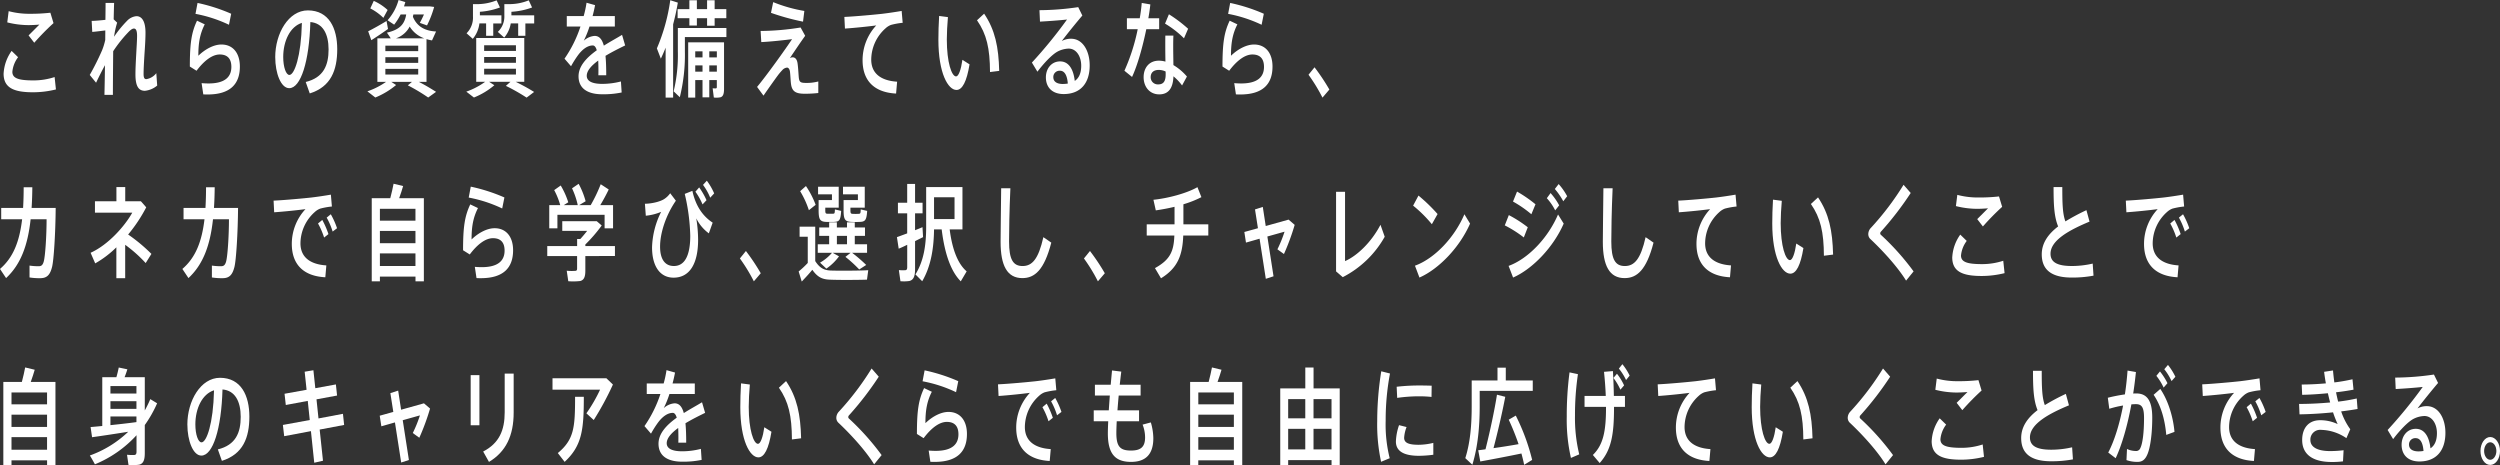 <svg xmlns="http://www.w3.org/2000/svg" width="952.61" height="177.225" viewBox="0 0 952.61 177.225"><rect x="0" y="0" width="952.61" height="177.225" fill="#333333" stroke="none"/><defs><style>.a{fill:#fff;}</style></defs><g transform="translate(-2.82 -1.36)"><path class="a" d="M4.2,29.36a16.26,16.26,0,0,1,3.05-8.6l2.46,2.4a10.865,10.865,0,0,0-2.18,5.56c0,2.52,2.41,3.28,8.09,3.28a25.671,25.671,0,0,0,8.01-1.28l.5,4.72a36.384,36.384,0,0,1-8.74,1.08c-7.45,0-11.2-1.76-11.2-7.12v-.04ZM14.45,6.61a64.9,64.9,0,0,0,7.56-.4l1.2,3.96a94,94,0,0,0-7.34,7.48l-2.16-2.8c1.34-1.32,3.08-3.08,4.12-4.12-1.26.12-2.91.2-4.23.2A33.593,33.593,0,0,1,5.59,9.89l.53-4.28a30.521,30.521,0,0,0,8.29,1h.03Z"/><path class="a" d="M47.46,10a33.357,33.357,0,0,0-1.18,5.36,43.079,43.079,0,0,1,4.93-6.04,5.641,5.641,0,0,1,3.61-1.8c2.07,0,3.44,2,3.44,6.28,0,2-.14,4.68-.34,7.44-.2,3.16-.39,6.32-.39,8.28,0,1.52.34,2,1.04,2a5.959,5.959,0,0,0,3.81-2.28l.34,4.72a8.682,8.682,0,0,1-4.68,2c-2.38,0-3.61-1.68-3.61-6.28,0-2.2.14-4.84.31-7.92.11-2.28.31-4.92.31-6.76,0-1.96-.42-2.76-1.18-2.76-.56,0-1.09.36-1.82,1.04a50.452,50.452,0,0,0-6.1,7.6c-.06,6.56-.11,13-.11,16.64H42.62c.06-2.76.14-6.84.2-11.32-1.18,2.16-2.44,4.68-3.39,6.68l-2.41-2.96a100.092,100.092,0,0,0,4.7-9.4,24.111,24.111,0,0,0,1.2-3.92l.03-3.64c-1.37.16-3.42.44-4.98.56l-.22-4.2c1.23,0,3.42-.2,5.24-.4.03-2.52.06-4.72.06-6.44H46.3c-.06,1.64-.11,3.76-.17,6.24L47.47,10Z"/><path class="a" d="M78.4,22.6c2.69-2.6,5.96-4.28,8.79-4.28,4.37,0,7.03,3.24,7.03,8.4,0,6.6-3.61,10.64-12.29,10.64-.45,0-1.12,0-1.65-.04l-.64-4.28c.84.08,1.96.12,2.63.12,6.3,0,8.71-2.52,8.71-6.32,0-2.96-1.37-4.72-4.42-4.72-2.74,0-5.8,2.16-8.85,6.2l-2.55-1.6c0-8.88.62-13,2.74-17.48l2.94,1.4c-1.93,3.8-2.44,7.32-2.44,11.96ZM77.31,6.64l.78-4.16A66.149,66.149,0,0,1,90.91,6.6l-.84,4.2A51.6,51.6,0,0,0,77.3,6.64Z"/><path class="a" d="M107.69,23.16c0-9.12,5.12-17.84,12.43-17.84,8.06,0,11.2,6.8,11.2,14.8s-2.41,14.32-10.47,16.84l-1.54-4.36c6.86-1.68,8.71-6.44,8.71-12.4s-2.21-10.04-6.94-10.44c-.42,15-3.64,25.2-8.06,25.2-3.16,0-5.32-5.72-5.32-11.76v-.04Zm3.05-.08c0,3.84,1.06,6.84,2.35,6.84,1.9,0,4.48-7.04,4.76-19.84C113.37,11.48,110.74,17,110.74,23.08Z"/><path class="a" d="M159.77,32.56h-7.84l1.82,1.2a30.623,30.623,0,0,1-7.92,4.76l-3.02-2.36a28.474,28.474,0,0,0,7.11-3.6h-3.3V15.96h5.1l-1.46-2.16c5.04-1.16,6.75-3.36,7.34-6.92h-2.13a22.992,22.992,0,0,1-2.46,3.88l-2.52-1.68a19.283,19.283,0,0,0,4.2-7.72l2.58.8c-.17.56-.34,1.12-.5,1.64h9.91l1.57.2a37.837,37.837,0,0,1-2.72,7.04l-2.74-.96c.53-.96,1.09-2.08,1.57-3.2h-4.03c-.06.28-.11.56-.17.88,1.6,3.88,4.82,5.4,8.82,5.6l-1.54,3.4a16.946,16.946,0,0,1-2.1-.48V32.56h-2.91c2.41,1.24,4.54,2.52,6.55,3.8l-3,2.16a67.827,67.827,0,0,0-7.76-4.64l1.57-1.32Zm-9.66-23.2.56,3.04c-1.9,1.36-4.7,3.24-6.36,4.28-.03-.08-.06-.16-1.2-3.4,1.71-.84,4.93-2.64,7-3.92Zm-4.88-7.67a19.265,19.265,0,0,1,5.29,3.48l-1.62,3a19.912,19.912,0,0,0-4.98-3.6l1.32-2.88Zm4.43,19.15h12.52V18.76H149.66Zm0,4.48h12.52V23.16H149.66Zm0,4.44h12.52V27.6H149.66Zm14.81-13.8a10.646,10.646,0,0,1-5.54-4.48,9.282,9.282,0,0,1-5.21,4.48h10.75Z"/><path class="a" d="M197.35,32.52h-8.18l2.02,1.32a28.536,28.536,0,0,1-7.78,4.68l-2.91-2.24a27.9,27.9,0,0,0,7.2-3.76h-3.42V15.84h18.31V32.52h-3.28c2.6,1.28,4.9,2.56,7.03,3.88l-2.86,2.16a72.2,72.2,0,0,0-7.9-4.48l1.76-1.56ZM190.77,15h-2.72V10.28H185.5a11.294,11.294,0,0,1-2.52,5.88l-2.38-2.12a8.446,8.446,0,0,0,2.44-6.44V2.93h2.16a20.162,20.162,0,0,0,6.86-1.44l1.26,2.72a27.245,27.245,0,0,1-7.64,1.64V7.21h8.2v3.08h-3.11v4.72Zm-3.47,5.76h12.12V18.6H187.3Zm0,4.52h12.12v-2.2H187.3Zm0,4.48h12.12v-2.2H187.3ZM203.01,15h-2.74V10.28h-2.83a10.95,10.95,0,0,1-2.49,5.4l-2.44-2.16A8.1,8.1,0,0,0,195,7.28V2.93h2.3a19.773,19.773,0,0,0,7-1.44l1.26,2.72a27.291,27.291,0,0,1-7.87,1.64V7.21h8.68v3.08h-3.36v4.72Z"/><path class="a" d="M241.02,18.68c-2.21,1.08-4.96,2.44-7.48,3.96.2,2,.28,4.48.28,7.4h-3c.03-.72.03-1.36.03-2,0-1.36-.03-2.56-.08-3.6-2.52,1.84-4.37,3.84-4.37,5.8s1.9,3.08,5.88,3.08a28.415,28.415,0,0,0,7.14-.92l.28,4.2a34.215,34.215,0,0,1-7.39.68c-5.68,0-9.04-2.28-9.04-6.84,0-3.96,3.16-7.2,6.94-9.92-.36-1.28-.9-1.84-1.51-1.84-1.79,0-3.7,1.2-5.46,3.48a38.688,38.688,0,0,0-2.83,4.44l-2.49-2.88A47.186,47.186,0,0,0,224,11.48h-5.21v-4h6.44a40.785,40.785,0,0,0,1.09-5.08l3.25.92c-.28,1.44-.59,2.84-.95,4.16h8.48v4h-9.66a36.761,36.761,0,0,1-2.18,5.4,6.929,6.929,0,0,1,4.12-1.84c1.71,0,2.83,1.16,3.53,3.72,2.52-1.6,5.07-2.96,6.94-4.12l1.18,4.04Z"/><path class="a" d="M259.31,38.56h-2.86V19.52c-.56,1.44-1.18,2.84-1.82,4.2l-1.51-3.92a71.441,71.441,0,0,0,5.1-18.36l2.88.92c-.45,2.72-1.06,5.52-1.79,8.28Zm4.48-26.52h15.82v3.44H263.79v5.4a66.943,66.943,0,0,1-1.93,17.52l-2.35-2.24a59.06,59.06,0,0,0,1.6-15.28V12.04h2.69Zm1.71-7.19V1.45h2.86v3.4h3.89V1.45h2.88v3.4h4.45V8.29h-4.45v2.88h-2.88V8.29h-3.89v2.8H265.5V8.29h-4.48V4.85h4.48Zm7.59,27.03v6.56h-2.58V31.88h-2.77v6.68h-2.69V17.48h13.66V35.24c0,1.84-.34,2.92-1.4,3.2a8.168,8.168,0,0,1-2.49.08L274.37,35c.45.04,1.04.04,1.23.04.28-.04.36-.2.36-.52V31.88h-2.88Zm-2.58-8.64V20.92h-2.77v2.32Zm0,5.44v-2.4h-2.77v2.4Zm5.46-5.44V20.92h-2.88v2.32Zm0,5.44v-2.4h-2.88v2.4Z"/><path class="a" d="M307.89,11.84,309.63,15c-1.88,2.6-4.23,6.12-5.85,8.52a2.107,2.107,0,0,1,1.06-.32c.92,0,1.68.68,1.9,2.4.2,1.44.31,3.36.42,4.88.17,2.32.67,2.48,3.19,2.48a17.076,17.076,0,0,0,4.28-.56v4.4a44.8,44.8,0,0,1-5.15.28c-3.47,0-4.84-.88-5.24-3.64-.17-1.12-.2-2.88-.39-4.6-.11-1.16-.62-1.72-1.12-1.72a2.7,2.7,0,0,0-1.85,1,21,21,0,0,0-1.48,1.72c-1.32,1.76-4.17,5.8-5.66,7.96l-2.44-3.32c3.58-4.28,10.75-14.28,13.33-18.2-2.86.36-7.73.92-11.73,1.12l-.25-4.24a98.966,98.966,0,0,0,15.23-1.32ZM297.44,2.17a55.6,55.6,0,0,0,11.87,3.36l-.5,4.08A89.124,89.124,0,0,1,296.6,6.25Z"/><path class="a" d="M339.05,6.61c2.35-.28,5.26-.72,7.34-1.08l.39,4.52a27.659,27.659,0,0,0-4.45.8,6.438,6.438,0,0,0-2.1,1.32,16.091,16.091,0,0,0-5.43,11.92c0,4.68,2.97,7.96,9.86,8.4l-.39,4.52c-8.04-.4-12.77-4.64-12.77-12.72a19.439,19.439,0,0,1,5.21-13.24c-2.94.4-8.4.96-11.93,1.2l-.22-4.44c3.84-.16,11.7-.88,14.5-1.2Z"/><path class="a" d="M364.02,7.88c-.25,3.08-.42,5.96-.42,8.52,0,8.76,1.85,14.08,3.53,14.08.95,0,1.88-2.56,2.41-6.32l2.72,1.72c-1.06,6.52-2.74,9.76-4.98,9.76-3.19,0-6.89-6.36-6.89-19.12,0-2.72.08-5.8.28-9.08l3.36.44Zm13.8-1.31c4.17,6.2,5.52,12.68,5.74,21.8l-3.5.44c-.06-9.04-1.26-14.4-4.96-19.72Z"/><path class="a" d="M413.67,4.08l1.57,3.2c-2.35,2.76-5.82,7.04-7.84,9.72a7.2,7.2,0,0,1,3.53-.88c4.54,0,7.11,4.76,7.11,10.16,0,6.72-3.44,10.92-9.91,10.92-4.37,0-6.78-2.56-6.78-6.36,0-3.44,2.21-6.08,5.4-6.08s5.07,2.76,5.6,7.44c1.6-1.08,2.46-2.96,2.46-5.8,0-3.52-1.85-6.52-4.79-6.52a9.778,9.778,0,0,0-4.28,1.16c-2.21,1.24-5.26,4.52-7.62,7.64l-2.1-3.48A175.254,175.254,0,0,0,409.4,8.8c-2.44.28-7.25.64-10.3.8l-.2-4.36a103.819,103.819,0,0,0,14.76-1.16Zm-6.91,24.24a2.375,2.375,0,0,0-2.58,2.44c0,1.56,1.15,2.6,3.64,2.6a13.322,13.322,0,0,0,1.88-.16c-.22-3-1.18-4.88-2.94-4.88Z"/><path class="a" d="M437.11,8.32c.36-2.04.62-4.04.76-5.84l3.28.56c-.17,1.6-.42,3.4-.76,5.28h4.12v4.16h-4.9c-1.37,6.68-3.36,13.8-5.43,18.2l-2.91-2.36a74.021,74.021,0,0,0,5.07-15.84h-4.12V8.32h4.9Zm12.83,6.6c-.06,1.12-.08,2.64-.08,4.04,0,2.36.06,5,.08,7.2a20.666,20.666,0,0,1,5.15,4.36l-1.85,3.4a19.49,19.49,0,0,0-3.28-3.48c-.17,4.48-1.85,6.88-5.43,6.88s-5.94-2.8-5.94-6.56c0-3.44,2.02-6.28,5.82-6.28a8.77,8.77,0,0,1,2.49.36c-.03-1.88-.06-3.96-.06-5.88,0-1.4,0-2.96.03-4.04h3.05ZM444.39,28c-2.02,0-3.11,1.04-3.11,2.76a2.717,2.717,0,0,0,2.88,2.76c1.96,0,2.83-1.16,2.83-3.8,0-.32,0-.68-.03-1.12a6.174,6.174,0,0,0-2.58-.6Zm9.58-12.04a36.2,36.2,0,0,0-7.22-5.6l1.48-3.56a51.342,51.342,0,0,1,7.31,5.52l-1.57,3.64Z"/><path class="a" d="M471.88,22.6c2.69-2.6,5.96-4.28,8.79-4.28,4.37,0,7.03,3.24,7.03,8.4,0,6.6-3.61,10.64-12.29,10.64-.45,0-1.12,0-1.65-.04l-.64-4.28c.84.08,1.96.12,2.63.12,6.3,0,8.71-2.52,8.71-6.32,0-2.96-1.37-4.72-4.42-4.72-2.74,0-5.8,2.16-8.85,6.2l-2.55-1.6c0-8.88.62-13,2.74-17.48l2.94,1.4c-1.93,3.8-2.44,7.32-2.44,11.96ZM470.79,6.64l.78-4.16A66.149,66.149,0,0,1,484.39,6.6l-.84,4.2a51.6,51.6,0,0,0-12.77-4.16Z"/><path class="a" d="M503.71,27a78.146,78.146,0,0,1,5.66,8.48l-2.63,3.08a64.434,64.434,0,0,0-5.32-8.72l2.3-2.84Z"/><path class="a" d="M11.62,80.6c.14-2.44.22-5.08.22-7.88h3.3c-.03,2.76-.11,5.4-.28,7.88h9.18c-.08,9.84-.73,19.84-1.37,22.44-.76,3.04-1.93,4.32-4.51,4.32a23.642,23.642,0,0,1-4.09-.28v-4.52a22.818,22.818,0,0,0,3.53.24c.9,0,1.43-.36,1.82-1.56.62-1.8,1.15-9.92,1.15-16.32H14.49c-1.06,9.76-3.67,17.12-9.35,22.4l-2.32-3.48c5.07-4.36,7.42-10.44,8.43-18.92H3.28V80.6h8.34Z"/><path class="a" d="M60.51,98.12l-2.18,3.48a51.878,51.878,0,0,0-7.81-6.96v12.72H47.16V95.6a38.431,38.431,0,0,1-8.06,6.12l-1.76-4.04c6.75-3.04,13.02-10.16,15.88-15.28H39V78.04h8.18v-5.4h3.36v5.4H56.5l2.04,2.32a57.757,57.757,0,0,1-6.89,10.36,63.841,63.841,0,0,1,8.88,7.4Z"/><path class="a" d="M81.11,80.6c.14-2.44.22-5.08.22-7.88h3.3c-.03,2.76-.11,5.4-.28,7.88h9.18c-.08,9.84-.73,19.84-1.37,22.44-.76,3.04-1.93,4.32-4.51,4.32a23.642,23.642,0,0,1-4.09-.28v-4.52a22.818,22.818,0,0,0,3.53.24c.9,0,1.43-.36,1.82-1.56.62-1.8,1.15-9.92,1.15-16.32H83.98c-1.06,9.76-3.67,17.12-9.35,22.4l-2.32-3.48c5.07-4.36,7.42-10.44,8.43-18.92H72.76V80.6H81.1Z"/><path class="a" d="M121.56,76.61c2.35-.28,5.26-.72,7.34-1.08l.39,4.52a27.659,27.659,0,0,0-4.45.8,6.438,6.438,0,0,0-2.1,1.32,16.091,16.091,0,0,0-5.43,11.92c0,4.68,2.97,7.96,9.86,8.4l-.39,4.52c-8.04-.4-12.77-4.64-12.77-12.72a19.439,19.439,0,0,1,5.21-13.24c-2.94.4-8.4.96-11.93,1.2l-.22-4.44c3.84-.16,11.7-.88,14.5-1.2Zm4.06,8.55a32.644,32.644,0,0,1,2.35,5.4l-1.65,1.32A28.627,28.627,0,0,0,124,86.52ZM128.87,83a30.364,30.364,0,0,1,2.38,5.32l-1.68,1.28a26.705,26.705,0,0,0-2.27-5.32L128.87,83Z"/><path class="a" d="M147.58,106.76v1.8h-3.11V76.89h7.06c.53-2,.98-4,1.26-5.52l3.64.88c-.39,1.36-.92,3-1.51,4.64h9.41v31.67h-3.19v-1.8H147.59Zm13.55-21.32V80.92H147.58v4.52Zm0,8.6V89.36H147.58v4.68Zm0,8.68v-4.8H147.58v4.8Z"/><path class="a" d="M182.51,92.6c2.69-2.6,5.96-4.28,8.79-4.28,4.37,0,7.03,3.24,7.03,8.4,0,6.6-3.61,10.64-12.29,10.64-.45,0-1.12,0-1.65-.04l-.64-4.28c.84.08,1.96.12,2.63.12,6.3,0,8.71-2.52,8.71-6.32,0-2.96-1.37-4.72-4.42-4.72-2.74,0-5.8,2.16-8.85,6.2l-2.55-1.6c0-8.88.62-13,2.74-17.48l2.94,1.4c-1.93,3.8-2.44,7.32-2.44,11.96Zm-1.09-15.96.78-4.16a66.148,66.148,0,0,1,12.82,4.12l-.84,4.2a51.6,51.6,0,0,0-12.77-4.16Z"/><path class="a" d="M222.73,95.12V92.44h1.2c.87-.92,1.79-2.04,2.63-3.12h-9.49V85.64H230.2l1.9,1.64a57.107,57.107,0,0,1-6.24,7.24v.6h11.28v3.8H225.86v5.6c0,2.28-.5,3.56-1.96,3.92a23.5,23.5,0,0,1-4.54.08l-.59-4a18.858,18.858,0,0,0,3.33.04c.48-.04.62-.36.62-.92V98.92H211.35v-3.8h11.37Zm-6.44-15.6a27.814,27.814,0,0,0-2.3-5.72l2.49-1.76a30.824,30.824,0,0,1,2.88,6.4l-1.71,1.08h5.32a29.749,29.749,0,0,0-2.18-6.4l2.52-1.72a30.526,30.526,0,0,1,2.66,6.64l-2.46,1.48h4.4a59.5,59.5,0,0,0,3.81-7.96l3.05,2c-.84,1.76-1.96,3.88-3.22,5.96h4.87v8.84H233.2V83.2H215.22v5.16h-3.11V79.52h4.17Z"/><path class="a" d="M258.2,75l2.16,2.84c-3.95,5.72-6.02,12.48-6.02,17.48s1.99,7.4,5.26,7.4c3.92,0,6.24-3.6,6.24-11.52a76.853,76.853,0,0,0-2.1-15.96l2.91-1.16c1.26,5.88,4.06,9.72,7.73,12.12l-1.46,4.08a15.654,15.654,0,0,1-4.79-5.72,51.874,51.874,0,0,1,.7,8.16c0,9.08-3.19,14.44-9.35,14.44-5.12,0-8.2-4.28-8.2-11.56a31.986,31.986,0,0,1,3.47-13.52,19.962,19.962,0,0,1-5.85,1.48L248.56,79c2.86-.04,6.08-.88,7.53-1.92a8.3,8.3,0,0,0,2.1-2.08Zm11.03-2.23a26.7,26.7,0,0,1,2.8,4.88l-1.51,1.6a24.369,24.369,0,0,0-2.72-4.84l1.43-1.64Zm2.92-2.56a23.917,23.917,0,0,1,2.8,4.84l-1.51,1.64a21.566,21.566,0,0,0-2.74-4.88l1.46-1.6Z"/><path class="a" d="M287.04,97a78.146,78.146,0,0,1,5.66,8.48l-2.63,3.08a64.434,64.434,0,0,0-5.32-8.72l2.3-2.84Z"/><path class="a" d="M319.3,104.44c3.19.12,10.7.08,14.36-.12l-.48,3.6c-3.56.12-10.84.16-14.28,0-2.8-.12-4.59-.96-6.55-3.76-1.46,1.8-2.83,3.2-4.03,4.48l-1.18-3.84a33.826,33.826,0,0,0,3.47-3.24v-10H307.5V87.72h5.96v13.12c1.76,2.76,3.47,3.48,5.82,3.6Zm-9.38-32.19a33.616,33.616,0,0,1,3.7,7.16l-2.58,2.04a34.822,34.822,0,0,0-3.33-7.24l2.21-1.96Zm12.6,26.79a20.149,20.149,0,0,1-4.82,4.68l-2.41-2.28a17.266,17.266,0,0,0,4.56-3.76h-5.43V94.44h4.34v-3.2h-3.78v-3.2h3.78V86.08h2.94v1.96h3.86V86.08h2.97v1.96h3.89v3.2h-3.89v3.2h4.68v3.24H327.5a56.742,56.742,0,0,1,5.38,4.64l-2.66,1.72a47.652,47.652,0,0,0-5.26-4.8l1.99-1.56h-6.86l2.44,1.36ZM315.74,77.6h4.09V75.4h-5.29V72.52h7.87v7.96h-5.12v.92c0,1.2.14,1.36.78,1.4h2.13c.64-.04.7-.08.76-1.64l2.38.56c-.22,3.64-.7,4.16-2.94,4.2-.76.04-1.96,0-2.6,0-2.55-.08-3.05-.88-3.05-4.52V77.6h1.01Zm9.83,16.84v-3.2h-3.86v3.2Zm-.11-16.84h4.26V75.4h-5.68V72.52h8.29v7.96h-5.46v.88c0,1.24.11,1.44.84,1.48a21.476,21.476,0,0,0,2.27,0c.7-.04.76-.16.81-1.68l2.46.56c-.25,3.64-.76,4.16-3.05,4.2-.81.04-2.07.04-2.8,0-2.63-.08-3.14-.92-3.14-4.52V77.6h1.2Z"/><path class="a" d="M348.5,90.28V82.64h-3.53V78.6h3.53V71.44h3V78.6h2.86v4.04H351.5v6.44c1.01-.4,1.99-.8,2.83-1.16l.22,3.8c-.9.44-1.96.96-3.05,1.52v10.68c0,2.64-.53,4.12-2.21,4.52a14.923,14.923,0,0,1-3.36.08c-.59-4.08-.59-4.16-.59-4.24a17.31,17.31,0,0,0,2.44.04c.56-.04.73-.44.73-1.2V94.64c-1.23.6-2.35,1.12-3.25,1.48l-.67-4.4c1.01-.36,2.41-.88,3.92-1.44Zm22.66,14.48-2.24,3.8c-3.64-3.64-6.1-10.16-7.28-19.8h-2.91c-.08,7.12-1.15,14.04-4.51,19.76l-2.58-2.6c3.25-5.24,4.09-11.36,4.09-18.2V72.64h13.83V88.76h-4.87c1.01,8.04,3.28,13.28,6.47,16Zm-4.62-19.92V76.52h-7.81v8.32Z"/><path class="a" d="M387.82,73.09c-.39,8.56-.5,16.56-.5,20.32,0,6.84,1.54,9.32,5.15,9.32s6.02-2.56,7.92-11l3.02,2.08c-2.72,10.52-6.36,13.52-11.03,13.52-5.74,0-8.29-4.68-8.29-13.8,0-3.8.14-11.88.22-20.44h3.5Z"/><path class="a" d="M418.14,97a78.146,78.146,0,0,1,5.66,8.48l-2.63,3.08a64.434,64.434,0,0,0-5.32-8.72l2.3-2.84Z"/><path class="a" d="M450.37,86.84V80.16c-2.46.6-4.93,1.04-7.14,1.36l-.9-4.04c5.29-.52,12.57-2.4,16.77-4.8l1.51,3.8a39.192,39.192,0,0,1-6.86,2.72v7.64h9.49v4.28h-9.55c-.28,7.6-2.18,12.4-8.48,16.28l-2.3-3.88c5.82-3.2,7.17-6.44,7.39-12.4H439.77V86.84h10.58Z"/><path class="a" d="M482.15,88.32l-1.12-7.16L484,80.2l1.12,7.28,8.71-2.44,2.32,2a87.66,87.66,0,0,1-4.09,11.12l-2.49-1.8a48.594,48.594,0,0,0,2.72-6.72l-6.55,1.84,2.35,15.16-2.94.96-2.38-15.28-5.18,1.48-.62-4.04,5.18-1.44Z"/><path class="a" d="M515.34,74.45v26.4c4.59-2,10.05-7.2,13.5-13.84l1.62,4.56a38.381,38.381,0,0,1-15.99,15.4l-2.55-2.2V74.45Z"/><path class="a" d="M550.6,82.92l-2.18,3.88a48.344,48.344,0,0,0-7.14-7.08l2.04-3.84A64.511,64.511,0,0,1,550.6,82.92Zm10.22.08,2.16,3.56c-3.89,8.92-11.76,17.24-19.29,20.56l-1.71-4.52C549.4,99.92,557.04,91.92,560.82,83Z"/><path class="a" d="M584.97,87.96l-1.51,3.88a44.918,44.918,0,0,0-7.25-4.6l1.54-3.92a47.273,47.273,0,0,1,7.22,4.64Zm11.53-4.88,2.16,3.48c-3.89,8.92-11.76,17.24-19.29,20.56l-1.71-4.44C585.08,100,592.72,92,596.5,83.08Zm-8.59-3.88L586.34,83a43.579,43.579,0,0,0-7-4.84l1.54-3.8A51.181,51.181,0,0,1,587.91,79.2Zm5.74-4.28a23.876,23.876,0,0,1,3.28,4.68l-1.51,1.92a21.1,21.1,0,0,0-3.19-4.64l1.43-1.96Zm3.08-3.43a23.465,23.465,0,0,1,3.25,4.64l-1.48,1.92a26.3,26.3,0,0,0-3.22-4.68l1.46-1.88Z"/><path class="a" d="M617.3,73.09c-.39,8.56-.5,16.56-.5,20.32,0,6.84,1.54,9.32,5.15,9.32s6.02-2.56,7.92-11l3.02,2.08c-2.72,10.52-6.36,13.52-11.03,13.52-5.74,0-8.29-4.68-8.29-13.8,0-3.8.14-11.88.22-20.44h3.5Z"/><path class="a" d="M656.8,76.61c2.35-.28,5.26-.72,7.34-1.08l.39,4.52a27.66,27.66,0,0,0-4.45.8,6.438,6.438,0,0,0-2.1,1.32,16.091,16.091,0,0,0-5.43,11.92c0,4.68,2.97,7.96,9.86,8.4l-.39,4.52c-8.04-.4-12.77-4.64-12.77-12.72a19.439,19.439,0,0,1,5.21-13.24c-2.94.4-8.4.96-11.93,1.2l-.22-4.44c3.84-.16,11.7-.88,14.5-1.2Z"/><path class="a" d="M681.76,77.88c-.25,3.08-.42,5.96-.42,8.52,0,8.76,1.85,14.08,3.53,14.08.95,0,1.88-2.56,2.41-6.32L690,95.88c-1.06,6.52-2.74,9.76-4.98,9.76-3.19,0-6.89-6.36-6.89-19.12,0-2.72.08-5.8.28-9.08l3.36.44Zm13.81-1.31c4.17,6.2,5.52,12.68,5.74,21.8l-3.5.44c-.06-9.04-1.26-14.4-4.96-19.72l2.72-2.52Z"/><path class="a" d="M730.89,74.89a119.364,119.364,0,0,1-11.37,14.76.922.922,0,0,0-.25.6.722.722,0,0,0,.22.56,96.333,96.333,0,0,1,12.49,13.96l-2.86,3.52c-3.08-5-8.46-11-13.64-15.88a2.545,2.545,0,0,1-.76-1.92,3.507,3.507,0,0,1,1.01-2.32,105.177,105.177,0,0,0,12.43-16.4l2.72,3.12Z"/><path class="a" d="M746.72,99.36a16.26,16.26,0,0,1,3.05-8.6l2.46,2.4a10.865,10.865,0,0,0-2.18,5.56c0,2.52,2.41,3.28,8.09,3.28a25.671,25.671,0,0,0,8.01-1.28l.5,4.72a36.383,36.383,0,0,1-8.74,1.08c-7.45,0-11.2-1.76-11.2-7.12v-.04Zm10.25-22.75a64.9,64.9,0,0,0,7.56-.4l1.2,3.96a94.008,94.008,0,0,0-7.34,7.48l-2.16-2.8c1.34-1.32,3.08-3.08,4.12-4.12-1.26.12-2.91.2-4.23.2a33.593,33.593,0,0,1-8.01-1.04l.53-4.28a30.521,30.521,0,0,0,8.29,1h.03Z"/><path class="a" d="M799.03,85.8c-7.48,3.12-14.87,7.04-14.87,12.24,0,3,2.18,4.68,8.09,4.68a35.385,35.385,0,0,0,7.98-.92l.31,4.6a43.733,43.733,0,0,1-8.32.72c-7.53,0-11.4-2.84-11.4-8.84,0-4.36,2.49-7.76,6.24-10.64-1.51-3.72-1.74-8.12-1.74-15h3.33c0,6.28.11,10.2,1.18,13.08a81.106,81.106,0,0,1,8.01-4.28l1.18,4.36Z"/><path class="a" d="M827.34,76.61c2.35-.28,5.26-.72,7.34-1.08l.39,4.52a27.66,27.66,0,0,0-4.45.8,6.438,6.438,0,0,0-2.1,1.32,16.091,16.091,0,0,0-5.43,11.92c0,4.68,2.97,7.96,9.86,8.4l-.39,4.52c-8.04-.4-12.77-4.64-12.77-12.72A19.439,19.439,0,0,1,825,81.05c-2.94.4-8.4.96-11.93,1.2l-.22-4.44c3.84-.16,11.7-.88,14.5-1.2Zm4.06,8.55a32.64,32.64,0,0,1,2.35,5.4l-1.65,1.32a28.626,28.626,0,0,0-2.32-5.36l1.62-1.36ZM834.65,83a30.366,30.366,0,0,1,2.38,5.32l-1.68,1.28a26.706,26.706,0,0,0-2.27-5.32Z"/><path class="a" d="M7.2,176.76v1.8H4.09V146.89h7.06c.53-2,.98-4,1.26-5.52l3.64.88c-.39,1.36-.92,3-1.51,4.64h9.41v31.67H20.76v-1.8Zm13.55-21.32v-4.52H7.2v4.52Zm0,8.6v-4.68H7.2v4.68Zm0,8.68v-4.8H7.2v4.8Z"/><path class="a" d="M41.79,163.68v-18.6h5.38c.39-1.32.7-2.68.9-3.68l3.28.68c-.28.92-.64,1.96-1.06,3h7.7v12.68a43.027,43.027,0,0,0,2.1-4.32l2.6,1.6a46.458,46.458,0,0,1-4.7,8.28v10.72c0,2.56-.53,4.04-2.21,4.4a18.242,18.242,0,0,1-4,.08l-.56-3.88a18.464,18.464,0,0,0,2.86.08c.59-.08.76-.52.76-1.28V167.2a44.2,44.2,0,0,1-15.85,11.08c-.59-1.08-1.18-2.16-1.93-3.36a41.124,41.124,0,0,0,14.62-9.04c-4.76.76-10.3,1.6-13.78,2.08l-.56-3.88c1.2-.08,2.74-.24,4.48-.4Zm13.02-12.36v-2.84H44.9v2.84Zm0,5.84v-2.92H44.9v2.92Zm0,5.04v-2.16H44.9v3.32C48.32,163,51.96,162.6,54.81,162.2Z"/><path class="a" d="M74.21,163.16c0-9.12,5.12-17.84,12.43-17.84,8.06,0,11.2,6.8,11.2,14.8s-2.41,14.32-10.47,16.84l-1.54-4.36c6.86-1.68,8.71-6.44,8.71-12.4s-2.21-10.04-6.94-10.44c-.42,15-3.64,25.2-8.06,25.2-3.16,0-5.32-5.72-5.32-11.76v-.04Zm3.05-.08c0,3.84,1.06,6.84,2.35,6.84,1.9,0,4.48-7.04,4.76-19.84C79.89,151.48,77.26,157,77.26,163.08Z"/><path class="a" d="M120.85,161.4l-.76-7.28-8.37,1.56-.48-4.28,8.4-1.52-.73-6.88,3.33-.56.73,6.84,7.84-1.44.45,4.24-7.84,1.44.76,7.28,9.32-1.76.45,4.24-9.32,1.76,1.26,11.88-3.33.76-1.26-12.04-10.19,1.92-.5-4.28,10.25-1.88Z"/><path class="a" d="M152.69,158.32l-1.12-7.16,2.97-.96,1.12,7.28,8.71-2.44,2.32,2a87.656,87.656,0,0,1-4.09,11.12l-2.49-1.8a48.592,48.592,0,0,0,2.72-6.72l-6.55,1.84,2.35,15.16-2.94.96-2.38-15.28-5.18,1.48-.62-4.04,5.18-1.44Z"/><path class="a" d="M185.5,144.29v19.12h-3.33V144.29Zm13.05-.56v14.84c0,8.72-2.91,14.92-9.41,18.8l-2.21-3.96c6.16-3.2,8.2-8.16,8.2-14.96V143.73h3.42Z"/><path class="a" d="M233.88,145.49l2.49,2.4a112.316,112.316,0,0,1-7.31,13.52l-2.8-2.56a58.331,58.331,0,0,0,5.21-9H213.35v-4.36h20.52Zm-8.6,7.07c0,12.4-.62,18.6-7.31,24.79l-2.6-3.36c6.24-5.16,6.58-9.88,6.58-21.44h3.33Z"/><path class="a" d="M271.49,158.68c-2.21,1.08-4.96,2.44-7.48,3.96.2,2,.28,4.48.28,7.4h-3c.03-.72.03-1.36.03-2,0-1.36-.03-2.56-.08-3.6-2.52,1.84-4.37,3.84-4.37,5.8s1.9,3.08,5.88,3.08a28.416,28.416,0,0,0,7.14-.92l.28,4.2a34.215,34.215,0,0,1-7.39.68c-5.68,0-9.04-2.28-9.04-6.84,0-3.96,3.16-7.2,6.94-9.92-.36-1.28-.9-1.84-1.51-1.84-1.79,0-3.7,1.2-5.46,3.48a38.688,38.688,0,0,0-2.83,4.44l-2.49-2.88a47.186,47.186,0,0,0,6.08-12.24h-5.21v-4h6.44a40.785,40.785,0,0,0,1.09-5.08l3.25.92c-.28,1.44-.59,2.84-.95,4.16h8.48v4h-9.66a36.764,36.764,0,0,1-2.18,5.4,6.929,6.929,0,0,1,4.12-1.84c1.71,0,2.83,1.16,3.53,3.72,2.52-1.6,5.07-2.96,6.94-4.12l1.18,4.04Z"/><path class="a" d="M288.54,147.88c-.25,3.08-.42,5.96-.42,8.52,0,8.76,1.85,14.08,3.53,14.08.95,0,1.88-2.56,2.41-6.32l2.72,1.72c-1.06,6.52-2.74,9.76-4.98,9.76-3.19,0-6.89-6.36-6.89-19.12,0-2.72.08-5.8.28-9.08l3.36.44Zm13.8-1.31c4.17,6.2,5.52,12.68,5.74,21.8l-3.5.44c-.06-9.04-1.26-14.4-4.96-19.72Z"/><path class="a" d="M337.67,144.89a119.365,119.365,0,0,1-11.37,14.76.922.922,0,0,0-.25.6.722.722,0,0,0,.22.56,96.329,96.329,0,0,1,12.49,13.96l-2.86,3.52c-3.08-5-8.46-11-13.64-15.88a2.545,2.545,0,0,1-.76-1.92,3.507,3.507,0,0,1,1.01-2.32,105.175,105.175,0,0,0,12.43-16.4l2.72,3.12Z"/><path class="a" d="M355.45,162.6c2.69-2.6,5.96-4.28,8.79-4.28,4.37,0,7.03,3.24,7.03,8.4,0,6.6-3.61,10.64-12.29,10.64-.45,0-1.12,0-1.65-.04l-.64-4.28c.84.08,1.96.12,2.63.12,6.3,0,8.71-2.52,8.71-6.32,0-2.96-1.37-4.72-4.42-4.72-2.74,0-5.8,2.16-8.85,6.2l-2.55-1.6c0-8.88.62-13,2.74-17.48l2.94,1.4c-1.93,3.8-2.44,7.32-2.44,11.96Zm-1.09-15.96.78-4.16a66.149,66.149,0,0,1,12.82,4.12l-.84,4.2a51.6,51.6,0,0,0-12.77-4.16Z"/><path class="a" d="M397.59,146.61c2.35-.28,5.26-.72,7.34-1.08l.39,4.52a27.658,27.658,0,0,0-4.45.8,6.438,6.438,0,0,0-2.1,1.32,16.091,16.091,0,0,0-5.43,11.92c0,4.68,2.97,7.96,9.86,8.4l-.39,4.52c-8.04-.4-12.77-4.64-12.77-12.72a19.439,19.439,0,0,1,5.21-13.24c-2.94.4-8.4.96-11.93,1.2l-.22-4.44c3.84-.16,11.7-.88,14.5-1.2Zm4.06,8.55a32.646,32.646,0,0,1,2.35,5.4l-1.65,1.32a28.626,28.626,0,0,0-2.32-5.36ZM404.9,153a30.365,30.365,0,0,1,2.38,5.32l-1.68,1.28a26.706,26.706,0,0,0-2.27-5.32L404.9,153Z"/><path class="a" d="M425.32,157.72c.11-1.8.25-3.68.39-5.64h-5.68v-4.12h6.02c.17-1.88.34-3.72.5-5.44l3.53.44c-.22,1.64-.39,3.32-.59,5h7.95v4.12H429.1c-.2,1.96-.34,3.88-.48,5.64h8.23v4.16h-8.51c-.08,1.8-.14,3.32-.14,4.48,0,5.12,1.4,6.68,5.57,6.68,3.67,0,5.38-1.32,5.38-5a13.487,13.487,0,0,0-.95-4.88l3.14-.84a22.277,22.277,0,0,1,.95,6c0,6.32-3.08,9.04-8.51,9.04-6.13,0-8.82-3.2-8.82-10.88,0-1.16.06-2.76.14-4.6h-5.52v-4.16h5.74Z"/><path class="a" d="M459.42,176.76v1.8h-3.11V146.89h7.06c.53-2,.98-4,1.26-5.52l3.64.88c-.39,1.36-.92,3-1.51,4.64h9.41v31.67h-3.19v-1.8H459.43Zm13.56-21.32v-4.52H459.43v4.52Zm0,8.6v-4.68H459.43v4.68Zm0,8.68v-4.8H459.43v4.8Z"/><path class="a" d="M493.67,176.68v1.88h-3.02v-29.2h9.55V141.4h3.14v7.96h9.97v29.2H510.2v-1.88H493.68Zm6.52-15.92v-7.32h-6.52v7.32Zm0,11.84v-7.84h-6.52v7.84Zm10-11.84v-7.32h-6.86v7.32Zm0,11.84v-7.84h-6.86v7.84Z"/><path class="a" d="M527.6,161.76a120.372,120.372,0,0,1,1.54-18.92l3.33.84a95.479,95.479,0,0,0-1.65,18.04,52.49,52.49,0,0,0,1.54,14.24l-3.28,1.36a66.549,66.549,0,0,1-1.48-15.52v-.04Zm21.37,12.88a43.624,43.624,0,0,1-5.46.4c-5.01,0-8.79-1.32-8.79-5.44a21.122,21.122,0,0,1,1.2-6.24l2.86.72a13.81,13.81,0,0,0-.92,4.08c0,2.04,1.9,2.68,5.6,2.68a24.322,24.322,0,0,0,5.52-.72v4.52Zm-4.6-26.39c1.37,0,2.83.04,3.98.08l-.06,4.28a44.241,44.241,0,0,0-4.82-.24,60.075,60.075,0,0,0-8.26.6l-.2-4.24a75.951,75.951,0,0,1,9.32-.48h.03Z"/><path class="a" d="M566.65,146.33h6.78v-4.88h3.16v4.88h10.28v3.96H566.65v5.84c0,7.44-.64,15.28-2.8,22.32l-2.69-2.52c1.93-6.04,2.44-12.88,2.44-19.76v-9.84h3.05Zm2.21,26.23c1.82-7.2,3.53-15.4,4.37-20.8l3.16.8c-1.06,5.56-2.69,12.8-4.48,19.56,3.16-.44,6.69-1,9.55-1.52a93.1,93.1,0,0,0-3.75-9.32l2.69-1.56a79.215,79.215,0,0,1,6.24,16.88l-3.05,1.88c-.28-1.4-.64-2.84-1.04-4.32-4.76,1-11.68,2.32-15.68,3.04l-.78-4.28C566.87,172.84,567.83,172.72,568.86,172.56Z"/><path class="a" d="M604.08,143.93a106.856,106.856,0,0,0-1.12,15.8,58.555,58.555,0,0,0,1.62,14.76l-3.16,1.36a65.4,65.4,0,0,1-1.6-15.68,127.964,127.964,0,0,1,1.06-16.92l3.19.68Zm10.61,8.31c-.11-2.88-.34-6-.67-9.2l3.39-.28c.2,3.48.31,6.6.36,9.48H622v4.16h-4.17v.4c0,10.28-1.06,16.08-5.46,21l-2.6-3.08c4-3.88,5.01-9.16,5.01-18.04v-.28H606.6v-4.16h8.09Zm4.26-8.47a21.241,21.241,0,0,1,2.72,4.44l-1.4,1.64a22.751,22.751,0,0,0-2.66-4.48Zm2.07-3.64a22.074,22.074,0,0,1,2.77,4.36l-1.37,1.68a20.693,20.693,0,0,0-2.74-4.36l1.34-1.68Z"/><path class="a" d="M648.96,146.61c2.35-.28,5.26-.72,7.34-1.08l.39,4.52a27.658,27.658,0,0,0-4.45.8,6.438,6.438,0,0,0-2.1,1.32,16.091,16.091,0,0,0-5.43,11.92c0,4.68,2.97,7.96,9.86,8.4l-.39,4.52c-8.04-.4-12.77-4.64-12.77-12.72a19.439,19.439,0,0,1,5.21-13.24c-2.94.4-8.4.96-11.93,1.2l-.22-4.44c3.84-.16,11.7-.88,14.5-1.2Z"/><path class="a" d="M673.93,147.88c-.25,3.08-.42,5.96-.42,8.52,0,8.76,1.85,14.08,3.53,14.08.95,0,1.88-2.56,2.41-6.32l2.72,1.72c-1.06,6.52-2.74,9.76-4.98,9.76-3.19,0-6.89-6.36-6.89-19.12,0-2.72.08-5.8.28-9.08l3.36.44Zm13.8-1.31c4.17,6.2,5.52,12.68,5.74,21.8l-3.5.44c-.06-9.04-1.26-14.4-4.96-19.72l2.72-2.52Z"/><path class="a" d="M723.06,144.89a119.362,119.362,0,0,1-11.37,14.76.922.922,0,0,0-.25.6.722.722,0,0,0,.22.56,96.333,96.333,0,0,1,12.49,13.96l-2.86,3.52c-3.08-5-8.46-11-13.64-15.88a2.545,2.545,0,0,1-.76-1.92,3.507,3.507,0,0,1,1.01-2.32,105.177,105.177,0,0,0,12.43-16.4l2.72,3.12Z"/><path class="a" d="M738.88,169.36a16.26,16.26,0,0,1,3.05-8.6l2.46,2.4a10.865,10.865,0,0,0-2.18,5.56c0,2.52,2.41,3.28,8.09,3.28a25.671,25.671,0,0,0,8.01-1.28l.5,4.72a36.384,36.384,0,0,1-8.74,1.08c-7.45,0-11.2-1.76-11.2-7.12v-.04Zm10.25-22.75a64.9,64.9,0,0,0,7.56-.4l1.2,3.96a94.011,94.011,0,0,0-7.34,7.48l-2.16-2.8c1.34-1.32,3.08-3.08,4.12-4.12-1.26.12-2.91.2-4.23.2a33.594,33.594,0,0,1-8.01-1.04l.53-4.28a30.522,30.522,0,0,0,8.29,1h.03Z"/><path class="a" d="M791.19,155.8c-7.48,3.12-14.87,7.04-14.87,12.24,0,3,2.18,4.68,8.09,4.68a35.386,35.386,0,0,0,7.98-.92l.31,4.6a43.732,43.732,0,0,1-8.32.72c-7.53,0-11.4-2.84-11.4-8.84,0-4.36,2.49-7.76,6.24-10.64-1.51-3.72-1.74-8.12-1.74-15h3.33c0,6.28.11,10.2,1.18,13.08a81.1,81.1,0,0,1,8.01-4.28l1.18,4.36Z"/><path class="a" d="M812.5,151.64c.45-2.96.78-6,1.01-9.08l3.19.56c-.28,2.76-.62,5.48-1.04,8.2.42-.04.81-.04,1.18-.04,4.2,0,6.08,2.92,6.08,9.2s-.76,11.4-1.79,13.88c-.95,2.28-2.1,3.04-4,3a12.489,12.489,0,0,1-4.03-.68l.2-4.24a7.812,7.812,0,0,0,3.19.76,1.714,1.714,0,0,0,1.9-1.12c.87-1.76,1.4-5.96,1.4-11.4,0-4.04-.81-5.32-3.11-5.32-.53,0-1.09.04-1.71.08-1.48,8-3.56,15.36-5.99,20.52l-2.83-2.16c2.35-4.48,4.31-10.84,5.66-17.92a38.684,38.684,0,0,0-5.26,1.24l-.56-4.2a64.834,64.834,0,0,1,6.52-1.28Zm18.9,14.28-3.14,1.16c-.45-5.24-1.82-10.92-4.82-15.28l2.55-2.24c3.25,4.76,4.98,11.32,5.4,16.36Zm-5.54-23.03a24.889,24.889,0,0,1,2.86,4.48l-1.46,1.68a22.144,22.144,0,0,0-2.77-4.48l1.37-1.68Zm3.05-2.48a23.564,23.564,0,0,1,2.83,4.52l-1.46,1.64a22.017,22.017,0,0,0-2.77-4.52Z"/><path class="a" d="M856.45,146.61c2.35-.28,5.26-.72,7.34-1.08l.39,4.52a27.658,27.658,0,0,0-4.45.8,6.438,6.438,0,0,0-2.1,1.32,16.091,16.091,0,0,0-5.43,11.92c0,4.68,2.97,7.96,9.86,8.4l-.39,4.52c-8.04-.4-12.77-4.64-12.77-12.72a19.439,19.439,0,0,1,5.21-13.24c-2.94.4-8.4.96-11.93,1.2l-.22-4.44c3.84-.16,11.7-.88,14.5-1.2Zm4.06,8.55a32.641,32.641,0,0,1,2.35,5.4l-1.65,1.32a28.626,28.626,0,0,0-2.32-5.36l1.62-1.36Zm3.25-2.16a30.365,30.365,0,0,1,2.38,5.32l-1.68,1.28a26.706,26.706,0,0,0-2.27-5.32Z"/><path class="a" d="M878.87,155.28c3.7,0,7.87-.2,11.84-.56-.31-1.12-.59-2.32-.87-3.52-3.33.32-6.75.56-9.8.6l-.17-3.92c2.91,0,6.1-.16,9.21-.44-.28-1.48-.5-2.96-.67-4.4l3.39-.52c.11,1.52.31,3.04.5,4.56a64.751,64.751,0,0,0,6.92-1.2l.39,3.96c-1.9.36-4.2.72-6.66,1,.25,1.2.5,2.4.81,3.56a68.239,68.239,0,0,0,7.08-1.2l.31,4c-1.79.32-3.92.64-6.24.92a25.227,25.227,0,0,0,3.47,6.8l-1.48,3.4a17.687,17.687,0,0,0-9.63-3.16,3.711,3.711,0,0,0-4.09,3.88c0,2.56,2.49,4.2,7.5,4.2a42.713,42.713,0,0,0,5.15-.32l-.22,4.24a33.048,33.048,0,0,1-4.28.24c-7.73,0-11.28-3.24-11.28-8.4,0-4.48,2.41-7.52,6.83-7.52a15.4,15.4,0,0,1,6.69,1.48,41.619,41.619,0,0,1-1.76-4.48c-4.31.44-8.93.72-12.77.76l-.17-3.96Z"/><path class="a" d="M930.26,144.08l1.57,3.2c-2.35,2.76-5.82,7.04-7.84,9.72a7.2,7.2,0,0,1,3.53-.88c4.54,0,7.11,4.76,7.11,10.16,0,6.72-3.44,10.92-9.91,10.92-4.37,0-6.78-2.56-6.78-6.36,0-3.44,2.21-6.08,5.4-6.08s5.07,2.76,5.6,7.44c1.6-1.08,2.46-2.96,2.46-5.8,0-3.52-1.85-6.52-4.79-6.52a9.778,9.778,0,0,0-4.28,1.16c-2.21,1.24-5.26,4.52-7.62,7.64l-2.1-3.48a175.249,175.249,0,0,0,13.38-16.4c-2.44.28-7.25.64-10.3.8l-.2-4.36a103.818,103.818,0,0,0,14.76-1.16Zm-6.92,24.24a2.375,2.375,0,0,0-2.58,2.44c0,1.56,1.15,2.6,3.64,2.6a13.322,13.322,0,0,0,1.88-.16C926.06,170.2,925.1,168.32,923.34,168.32Z"/><path class="a" d="M955.43,173.24c0,2.88-1.65,5.28-3.72,5.28s-3.72-2.4-3.72-5.32,1.68-5.32,3.72-5.32,3.72,2.4,3.72,5.32v.04Zm-6.05,0c0,1.8,1.04,3.32,2.32,3.32s2.35-1.52,2.35-3.36-1.06-3.32-2.35-3.32-2.32,1.52-2.32,3.32Z"/></g></svg>